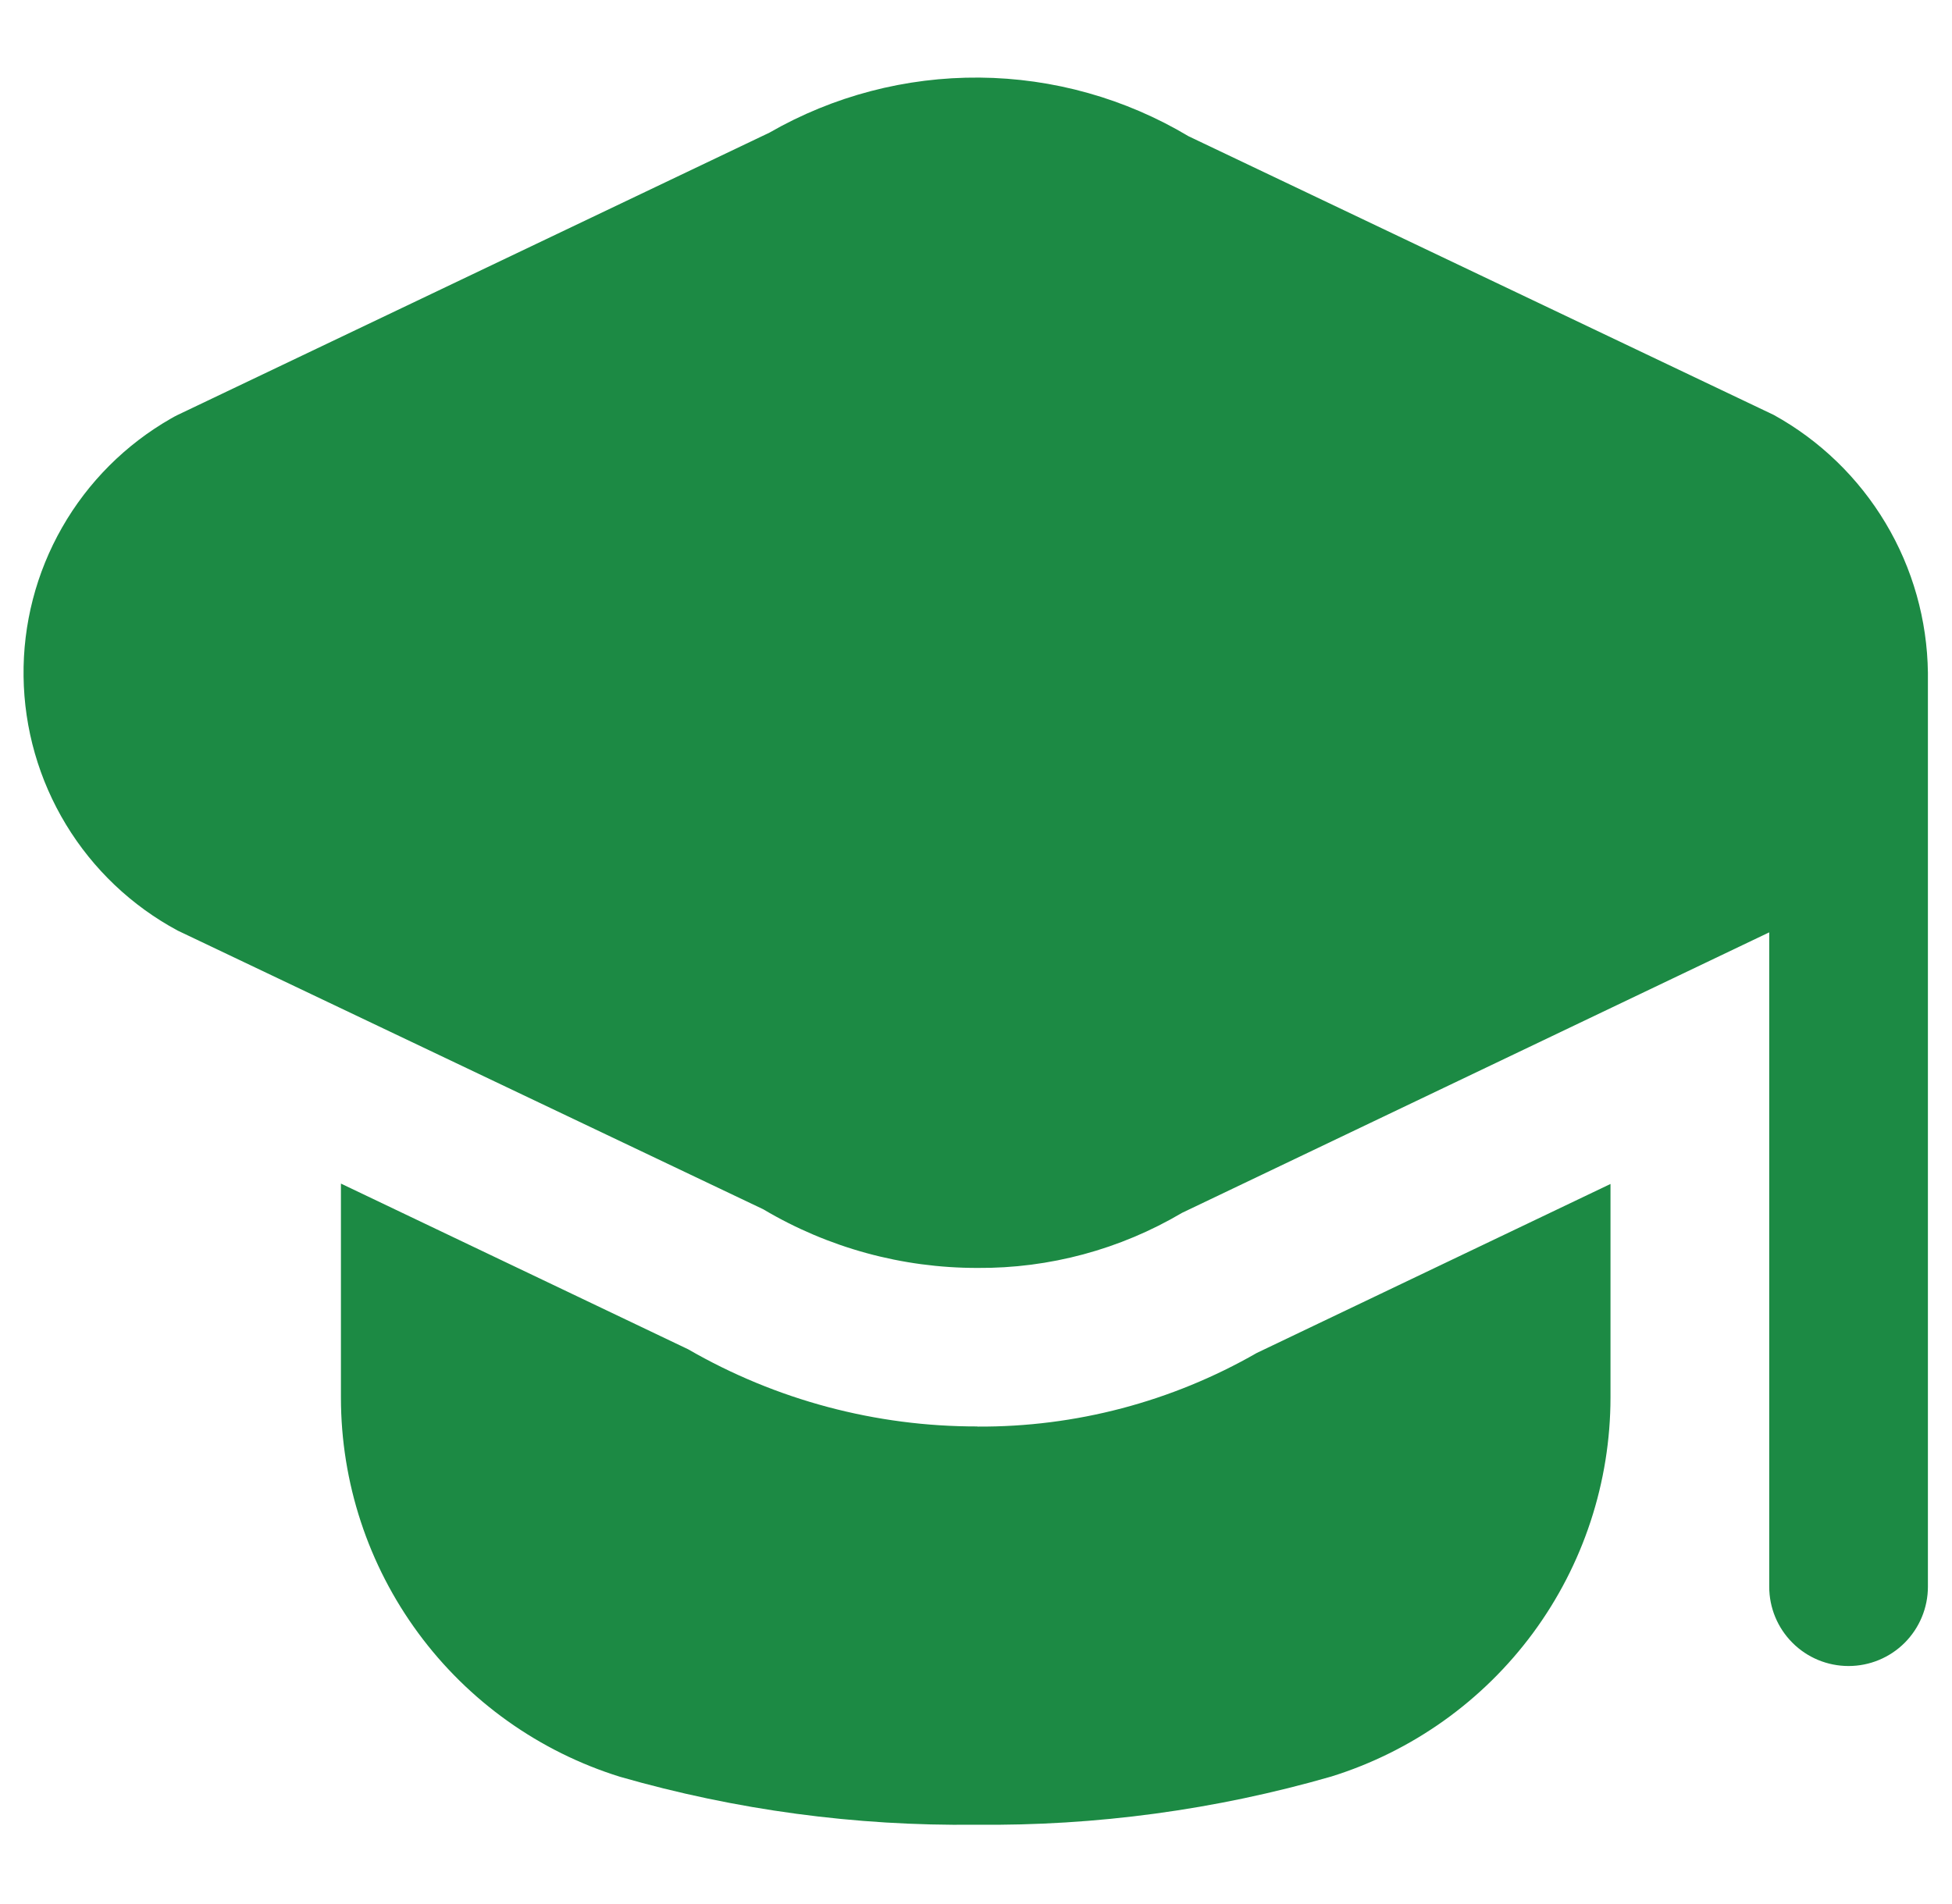 <svg width="41" height="40" viewBox="0 0 41 40" fill="none" xmlns="http://www.w3.org/2000/svg">
<g clip-path="url(#clip0_4591_3950)">
<path d="M40.494 14.133V33.334C40.494 33.776 40.318 34.199 40.006 34.512C39.693 34.825 39.269 35 38.827 35C38.385 35 37.961 34.825 37.649 34.512C37.336 34.199 37.161 33.776 37.161 33.334V19.587L24.827 25.48C23.527 26.248 22.042 26.648 20.532 26.637C18.949 26.639 17.394 26.214 16.032 25.405L3.732 19.55C2.765 19.03 1.955 18.261 1.386 17.322C0.817 16.384 0.509 15.31 0.495 14.212C0.48 13.114 0.76 12.033 1.305 11.08C1.849 10.127 2.639 9.337 3.592 8.792C3.637 8.765 3.686 8.74 3.732 8.717L16.161 2.787C17.502 2.016 19.025 1.617 20.573 1.63C22.12 1.643 23.636 2.068 24.964 2.862L37.256 8.717C38.226 9.253 39.036 10.037 39.605 10.989C40.174 11.94 40.48 13.025 40.494 14.133ZM20.531 29.967C18.398 29.971 16.302 29.413 14.456 28.347L7.161 24.865V29.365C7.162 31.144 7.731 32.877 8.786 34.309C9.841 35.742 11.327 36.8 13.026 37.328C15.453 38.025 17.969 38.364 20.494 38.334C23.019 38.362 25.535 38.021 27.962 37.322C29.661 36.793 31.146 35.735 32.202 34.303C33.257 32.87 33.826 31.138 33.827 29.358V24.873L26.396 28.424C24.612 29.448 22.588 29.982 20.531 29.97V29.967Z" fill="#1C8A44"/>
</g>
<defs>
<clipPath id="clip0_4591_3950">
<rect width="40" height="40" fill="white" transform="translate(0.494)"/>
</clipPath>
</defs>
</svg>
